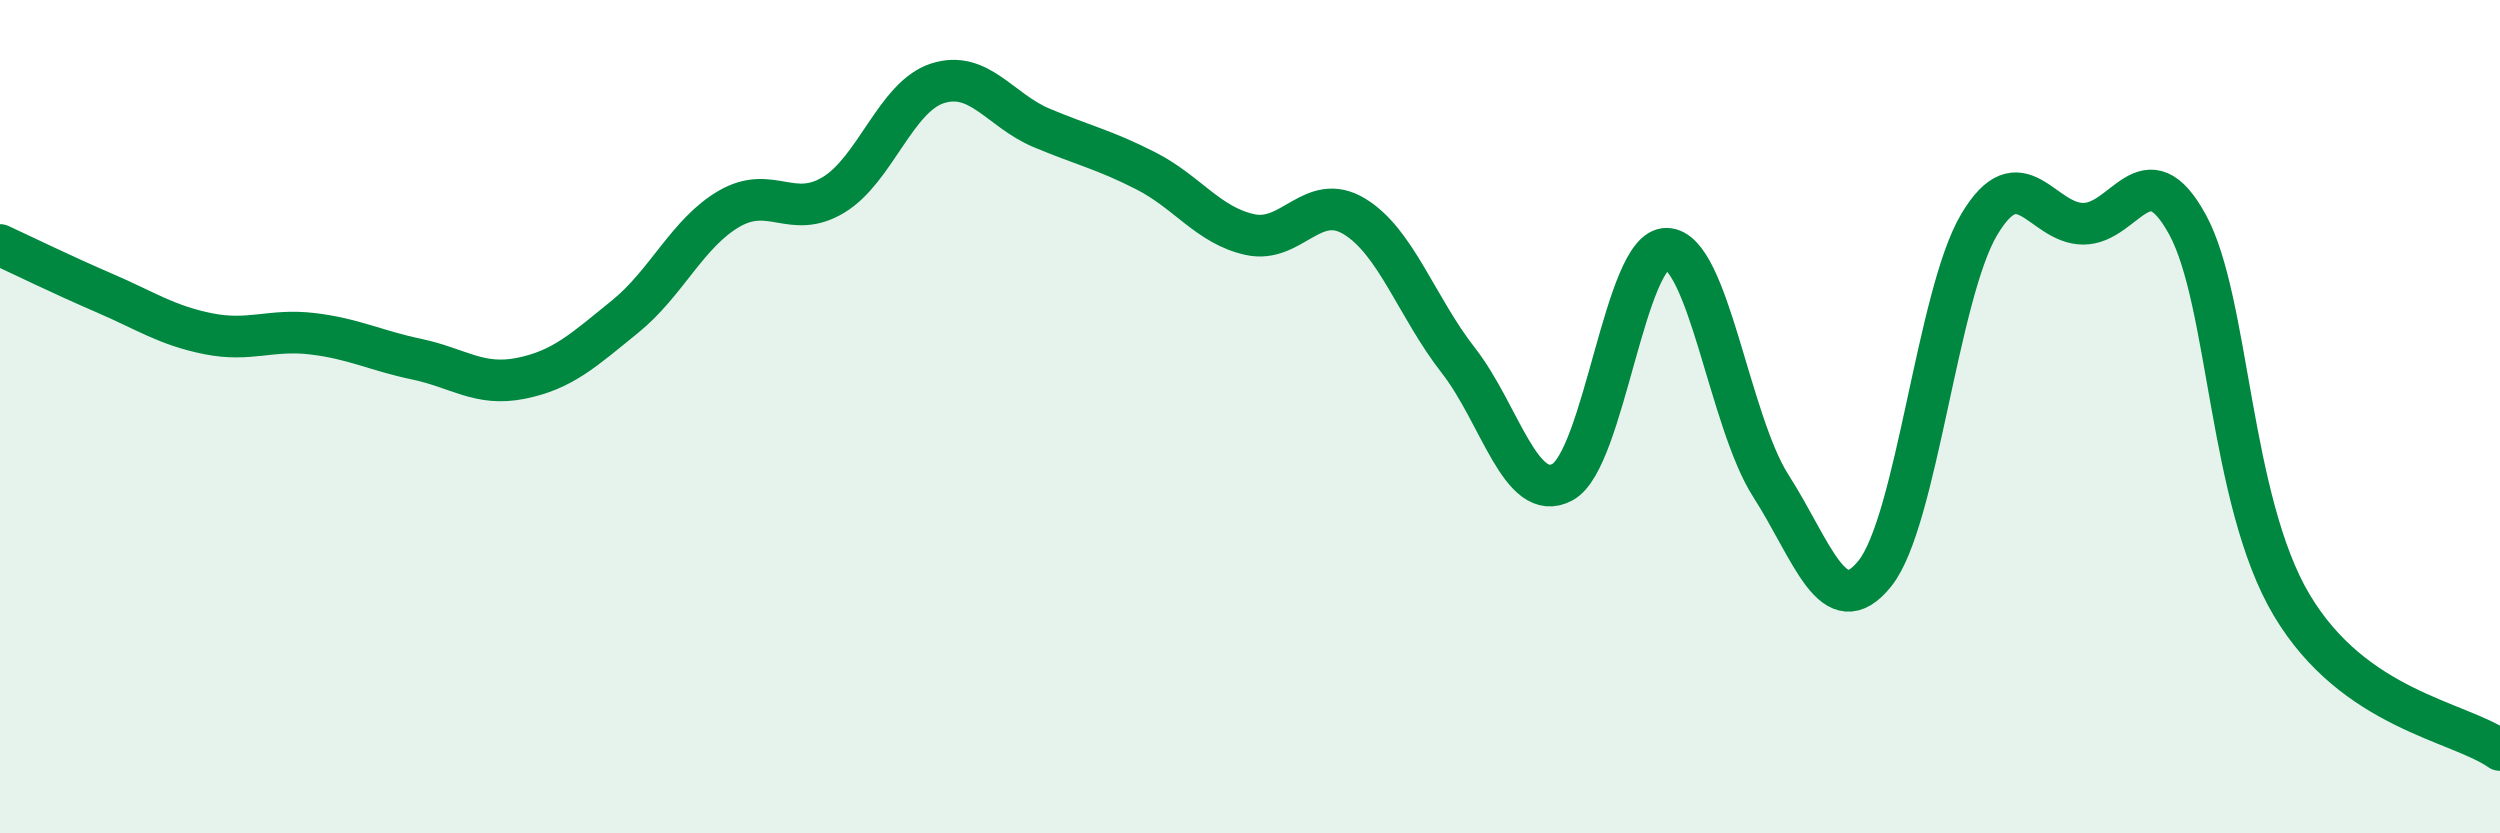 
    <svg width="60" height="20" viewBox="0 0 60 20" xmlns="http://www.w3.org/2000/svg">
      <path
        d="M 0,5.88 C 0.5,6.11 1.5,6.6 2.5,7.03 C 3.5,7.46 4,7.81 5,8.01 C 6,8.21 6.5,7.89 7.5,8.01 C 8.5,8.13 9,8.41 10,8.62 C 11,8.83 11.5,9.28 12.5,9.08 C 13.5,8.88 14,8.41 15,7.6 C 16,6.79 16.5,5.59 17.5,5.01 C 18.5,4.43 19,5.28 20,4.68 C 21,4.08 21.5,2.32 22.5,2 C 23.5,1.68 24,2.65 25,3.07 C 26,3.49 26.5,3.59 27.5,4.1 C 28.5,4.61 29,5.41 30,5.63 C 31,5.85 31.5,4.59 32.5,5.19 C 33.5,5.79 34,7.37 35,8.65 C 36,9.93 36.5,12.11 37.5,11.57 C 38.5,11.03 39,5.95 40,5.97 C 41,5.99 41.5,10.1 42.5,11.66 C 43.5,13.22 44,15.01 45,13.76 C 46,12.51 46.5,7.07 47.5,5.39 C 48.5,3.71 49,5.37 50,5.37 C 51,5.37 51.5,3.56 52.5,5.39 C 53.5,7.22 53.5,12 55,14.52 C 56.5,17.04 59,17.3 60,18L60 20L0 20Z"
        fill="#008740"
        opacity="0.1"
        stroke-linecap="round"
        stroke-linejoin="round"
      />
      <path
        d="M 0,5.88 C 0.5,6.11 1.5,6.6 2.5,7.03 C 3.5,7.46 4,7.81 5,8.01 C 6,8.21 6.5,7.89 7.5,8.01 C 8.5,8.13 9,8.41 10,8.62 C 11,8.83 11.5,9.28 12.5,9.08 C 13.5,8.88 14,8.41 15,7.6 C 16,6.79 16.5,5.59 17.5,5.01 C 18.5,4.43 19,5.28 20,4.68 C 21,4.08 21.5,2.32 22.5,2 C 23.5,1.68 24,2.65 25,3.07 C 26,3.49 26.5,3.59 27.5,4.1 C 28.5,4.61 29,5.41 30,5.63 C 31,5.85 31.5,4.59 32.5,5.19 C 33.5,5.79 34,7.37 35,8.65 C 36,9.93 36.5,12.11 37.5,11.57 C 38.5,11.03 39,5.95 40,5.97 C 41,5.99 41.5,10.1 42.5,11.66 C 43.5,13.22 44,15.01 45,13.76 C 46,12.51 46.5,7.07 47.5,5.39 C 48.5,3.71 49,5.37 50,5.37 C 51,5.37 51.5,3.56 52.5,5.39 C 53.5,7.22 53.5,12 55,14.52 C 56.5,17.04 59,17.3 60,18"
        stroke="#008740"
        stroke-width="1"
        fill="none"
        stroke-linecap="round"
        stroke-linejoin="round"
      />
    </svg>
  